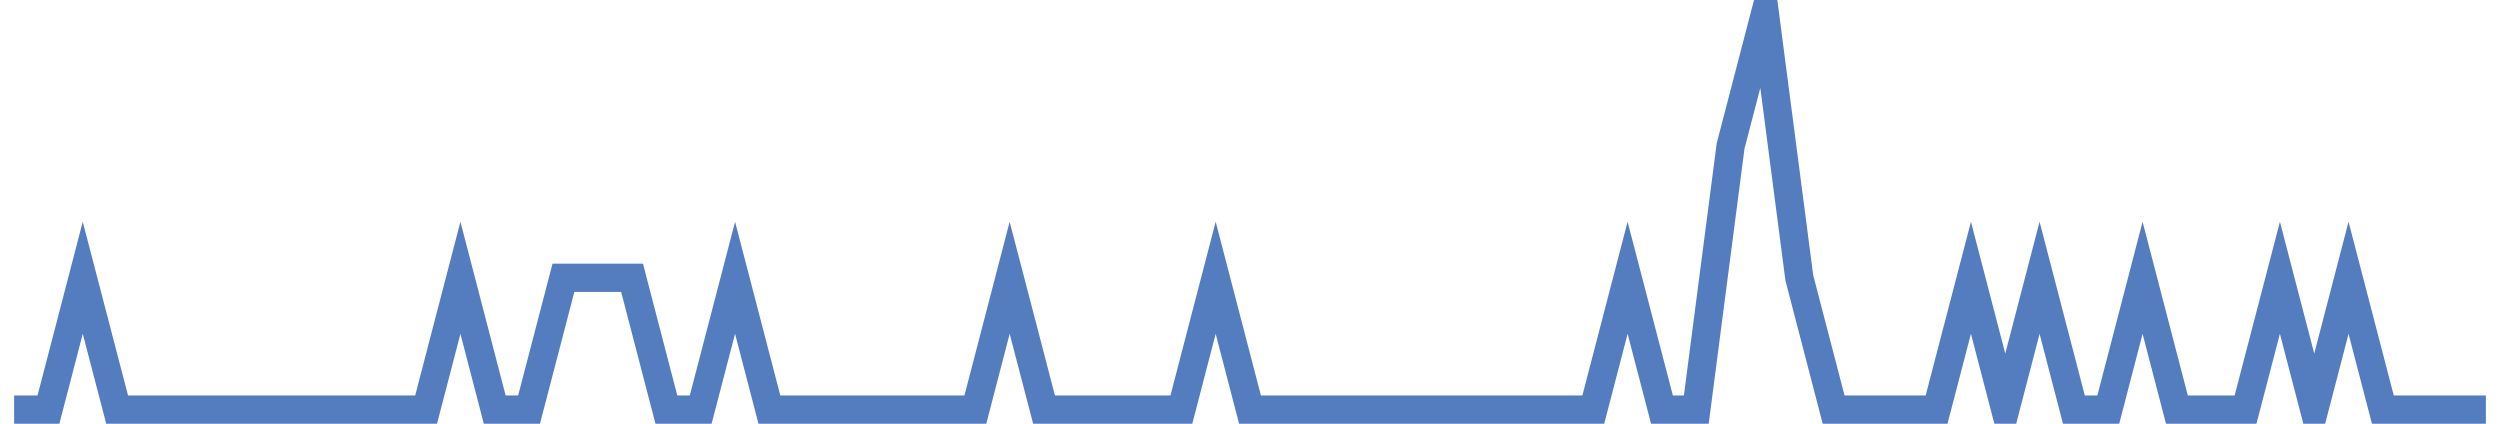 <?xml version="1.0" encoding="UTF-8"?>
<svg xmlns="http://www.w3.org/2000/svg" xmlns:xlink="http://www.w3.org/1999/xlink" width="177pt" height="30pt" viewBox="0 0 177 30" version="1.1">
<g id="surface10799271">
<path style="fill:none;stroke-width:2;stroke-linecap:butt;stroke-linejoin:miter;stroke:rgb(32.941%,49.02%,74.902%);stroke-opacity:1;stroke-miterlimit:10;" d="M 1 29 L 3.43 29 L 5.859 19.668 L 8.293 29 L 30.168 29 L 32.598 19.668 L 35.027 29 L 37.457 29 L 39.891 19.668 L 44.75 19.668 L 47.18 29 L 49.609 29 L 52.043 19.668 L 54.473 29 L 69.055 29 L 71.484 19.668 L 73.918 29 L 83.641 29 L 86.07 19.668 L 88.5 29 L 112.805 29 L 115.234 19.668 L 117.668 29 L 120.098 29 L 122.527 10.332 L 124.957 1 L 127.391 19.668 L 129.82 29 L 137.109 29 L 139.543 19.668 L 141.973 29 L 144.402 19.668 L 146.832 29 L 149.266 29 L 151.695 19.668 L 154.125 29 L 158.984 29 L 161.418 19.668 L 163.848 29 L 166.277 19.668 L 168.707 29 L 176 29 "/>
</g>
</svg>
